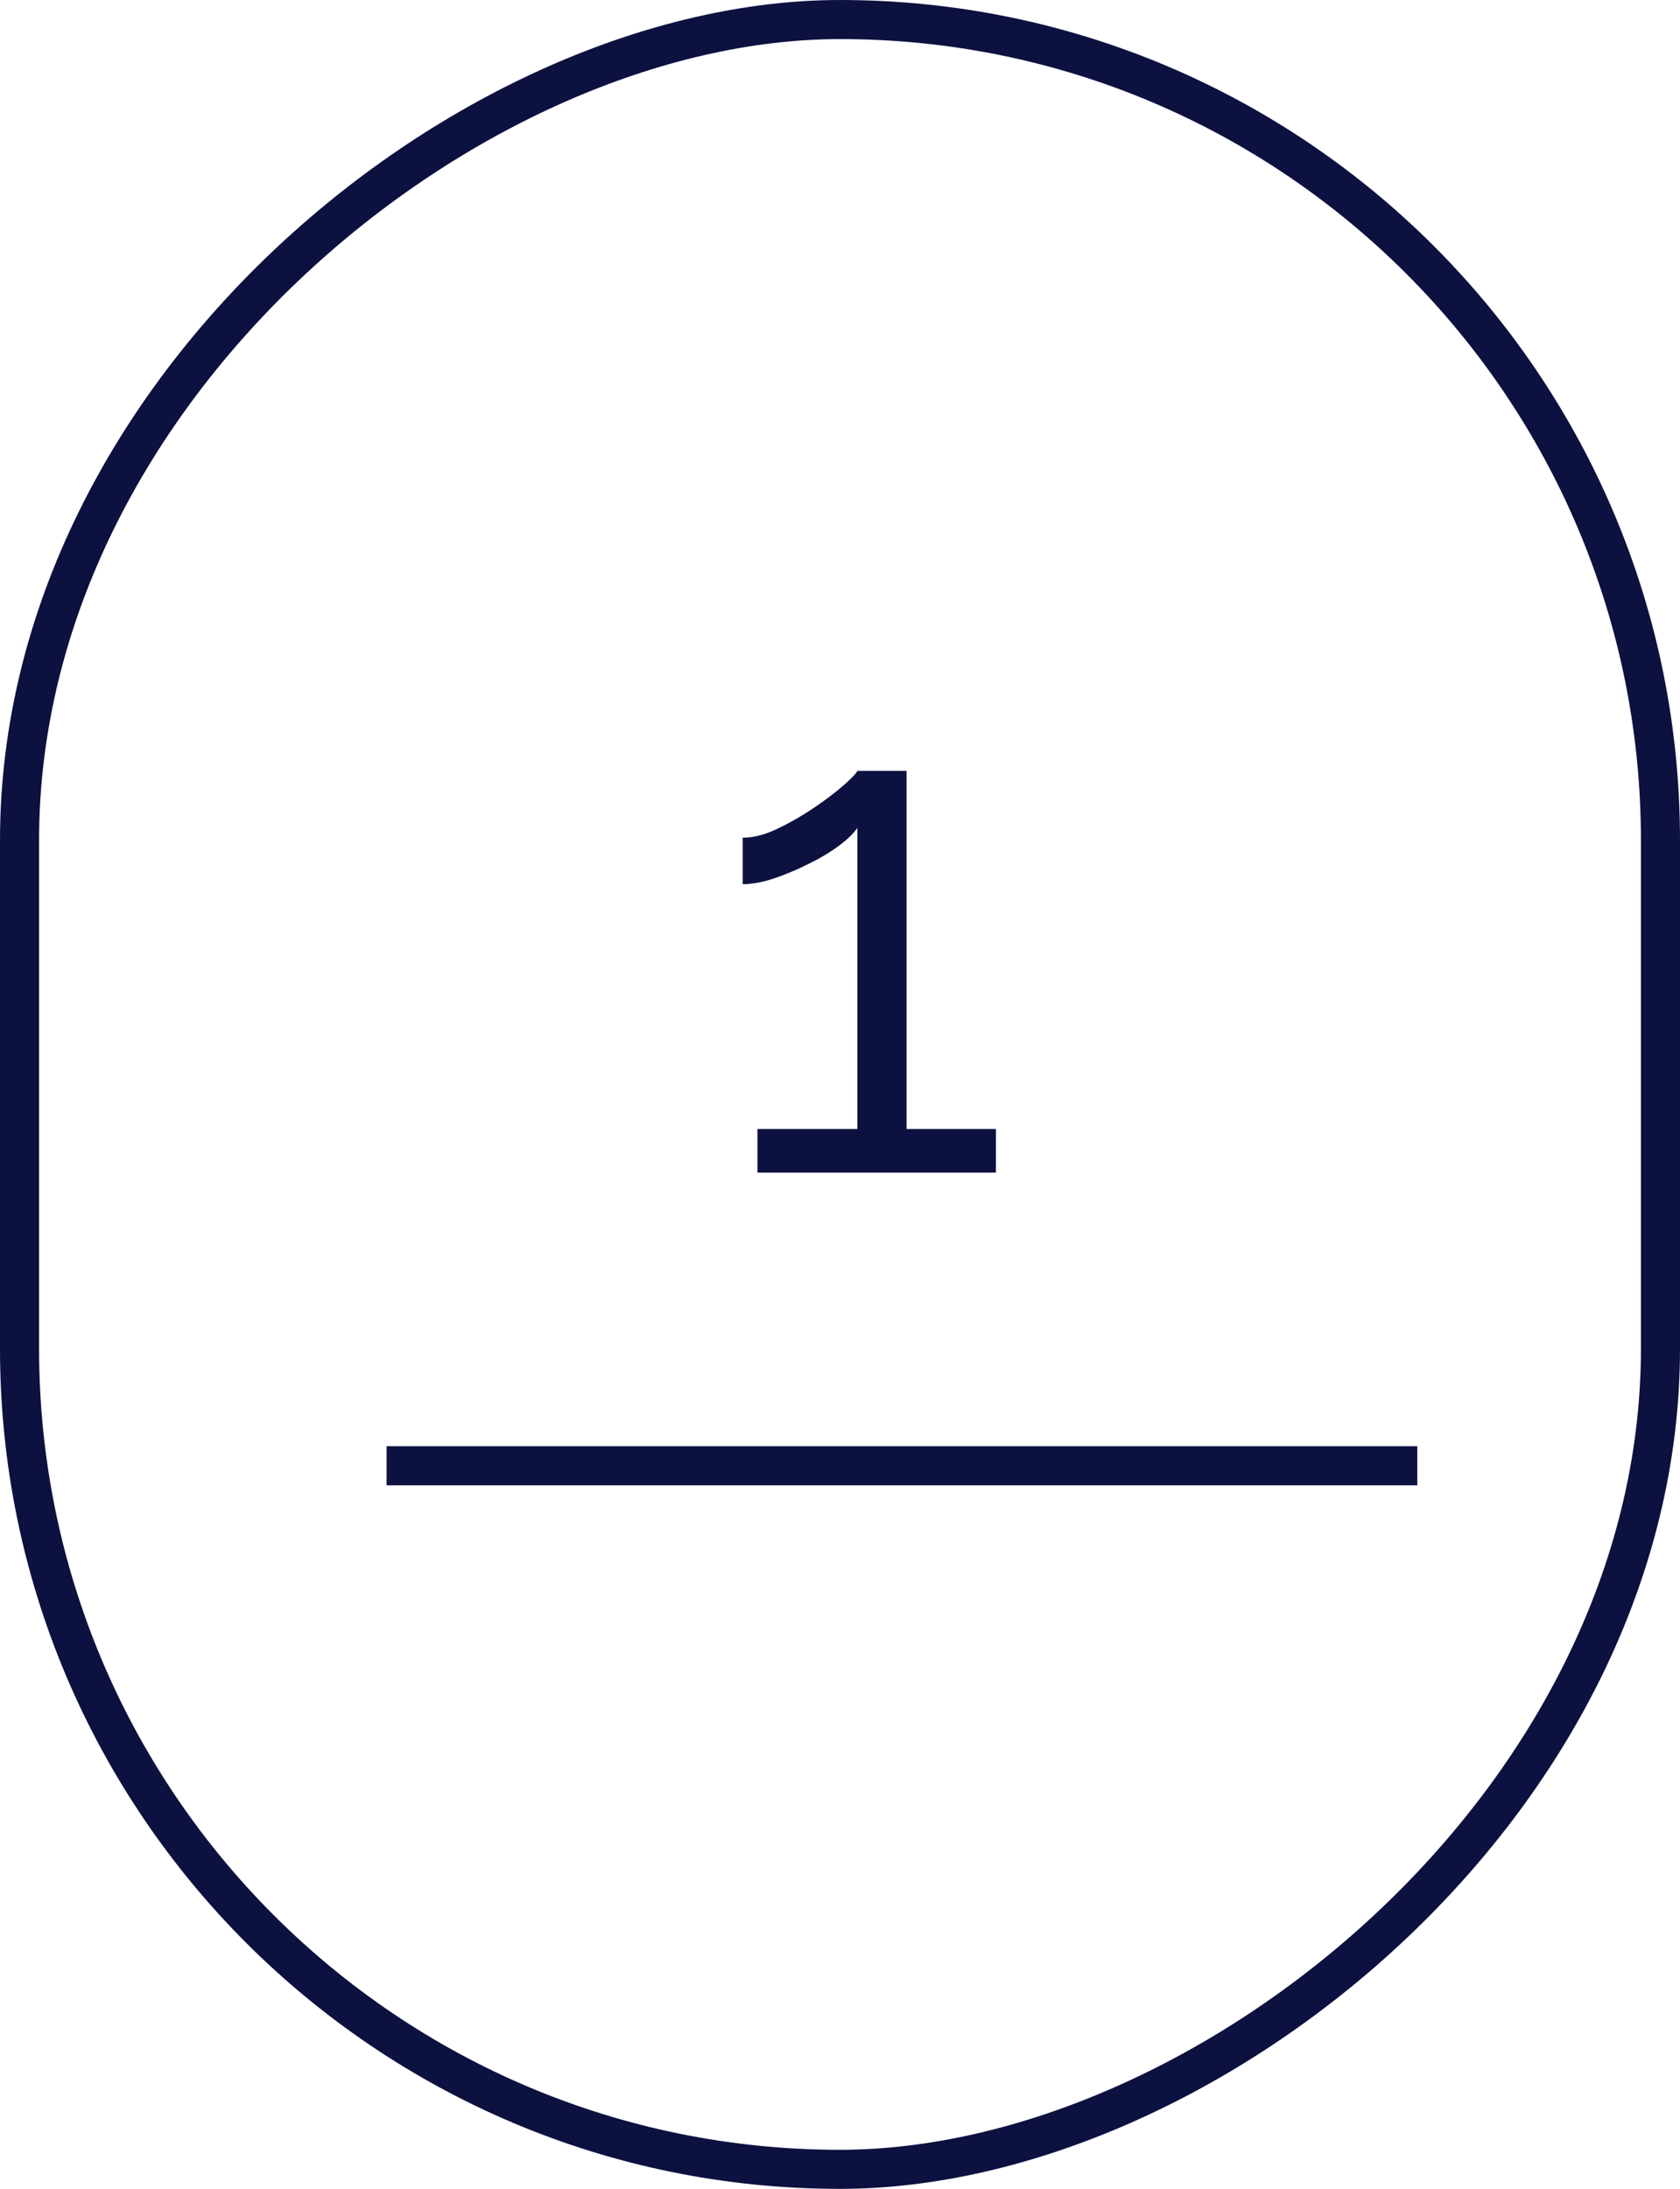 <?xml version="1.0" encoding="UTF-8"?> <svg xmlns="http://www.w3.org/2000/svg" width="43" height="56" viewBox="0 0 43 56" fill="none"><rect x="42.5" y="0.5" width="55" height="42" rx="21" transform="rotate(90 42.5 0.5)" stroke="#0D1140"></rect><line x1="9.895" y1="37.5" x2="36.276" y2="37.5" stroke="#0D1140"></line><path d="M25.49 28.884V30H19.388V28.884H21.944V21.18C21.848 21.324 21.686 21.48 21.458 21.648C21.23 21.816 20.966 21.972 20.666 22.116C20.378 22.26 20.09 22.38 19.802 22.476C19.514 22.572 19.25 22.62 19.01 22.62V21.432C19.286 21.432 19.586 21.354 19.91 21.198C20.234 21.042 20.546 20.862 20.846 20.658C21.146 20.454 21.398 20.262 21.602 20.082C21.806 19.902 21.92 19.782 21.944 19.722H23.204V28.884H25.49Z" fill="#0D1140"></path></svg> 